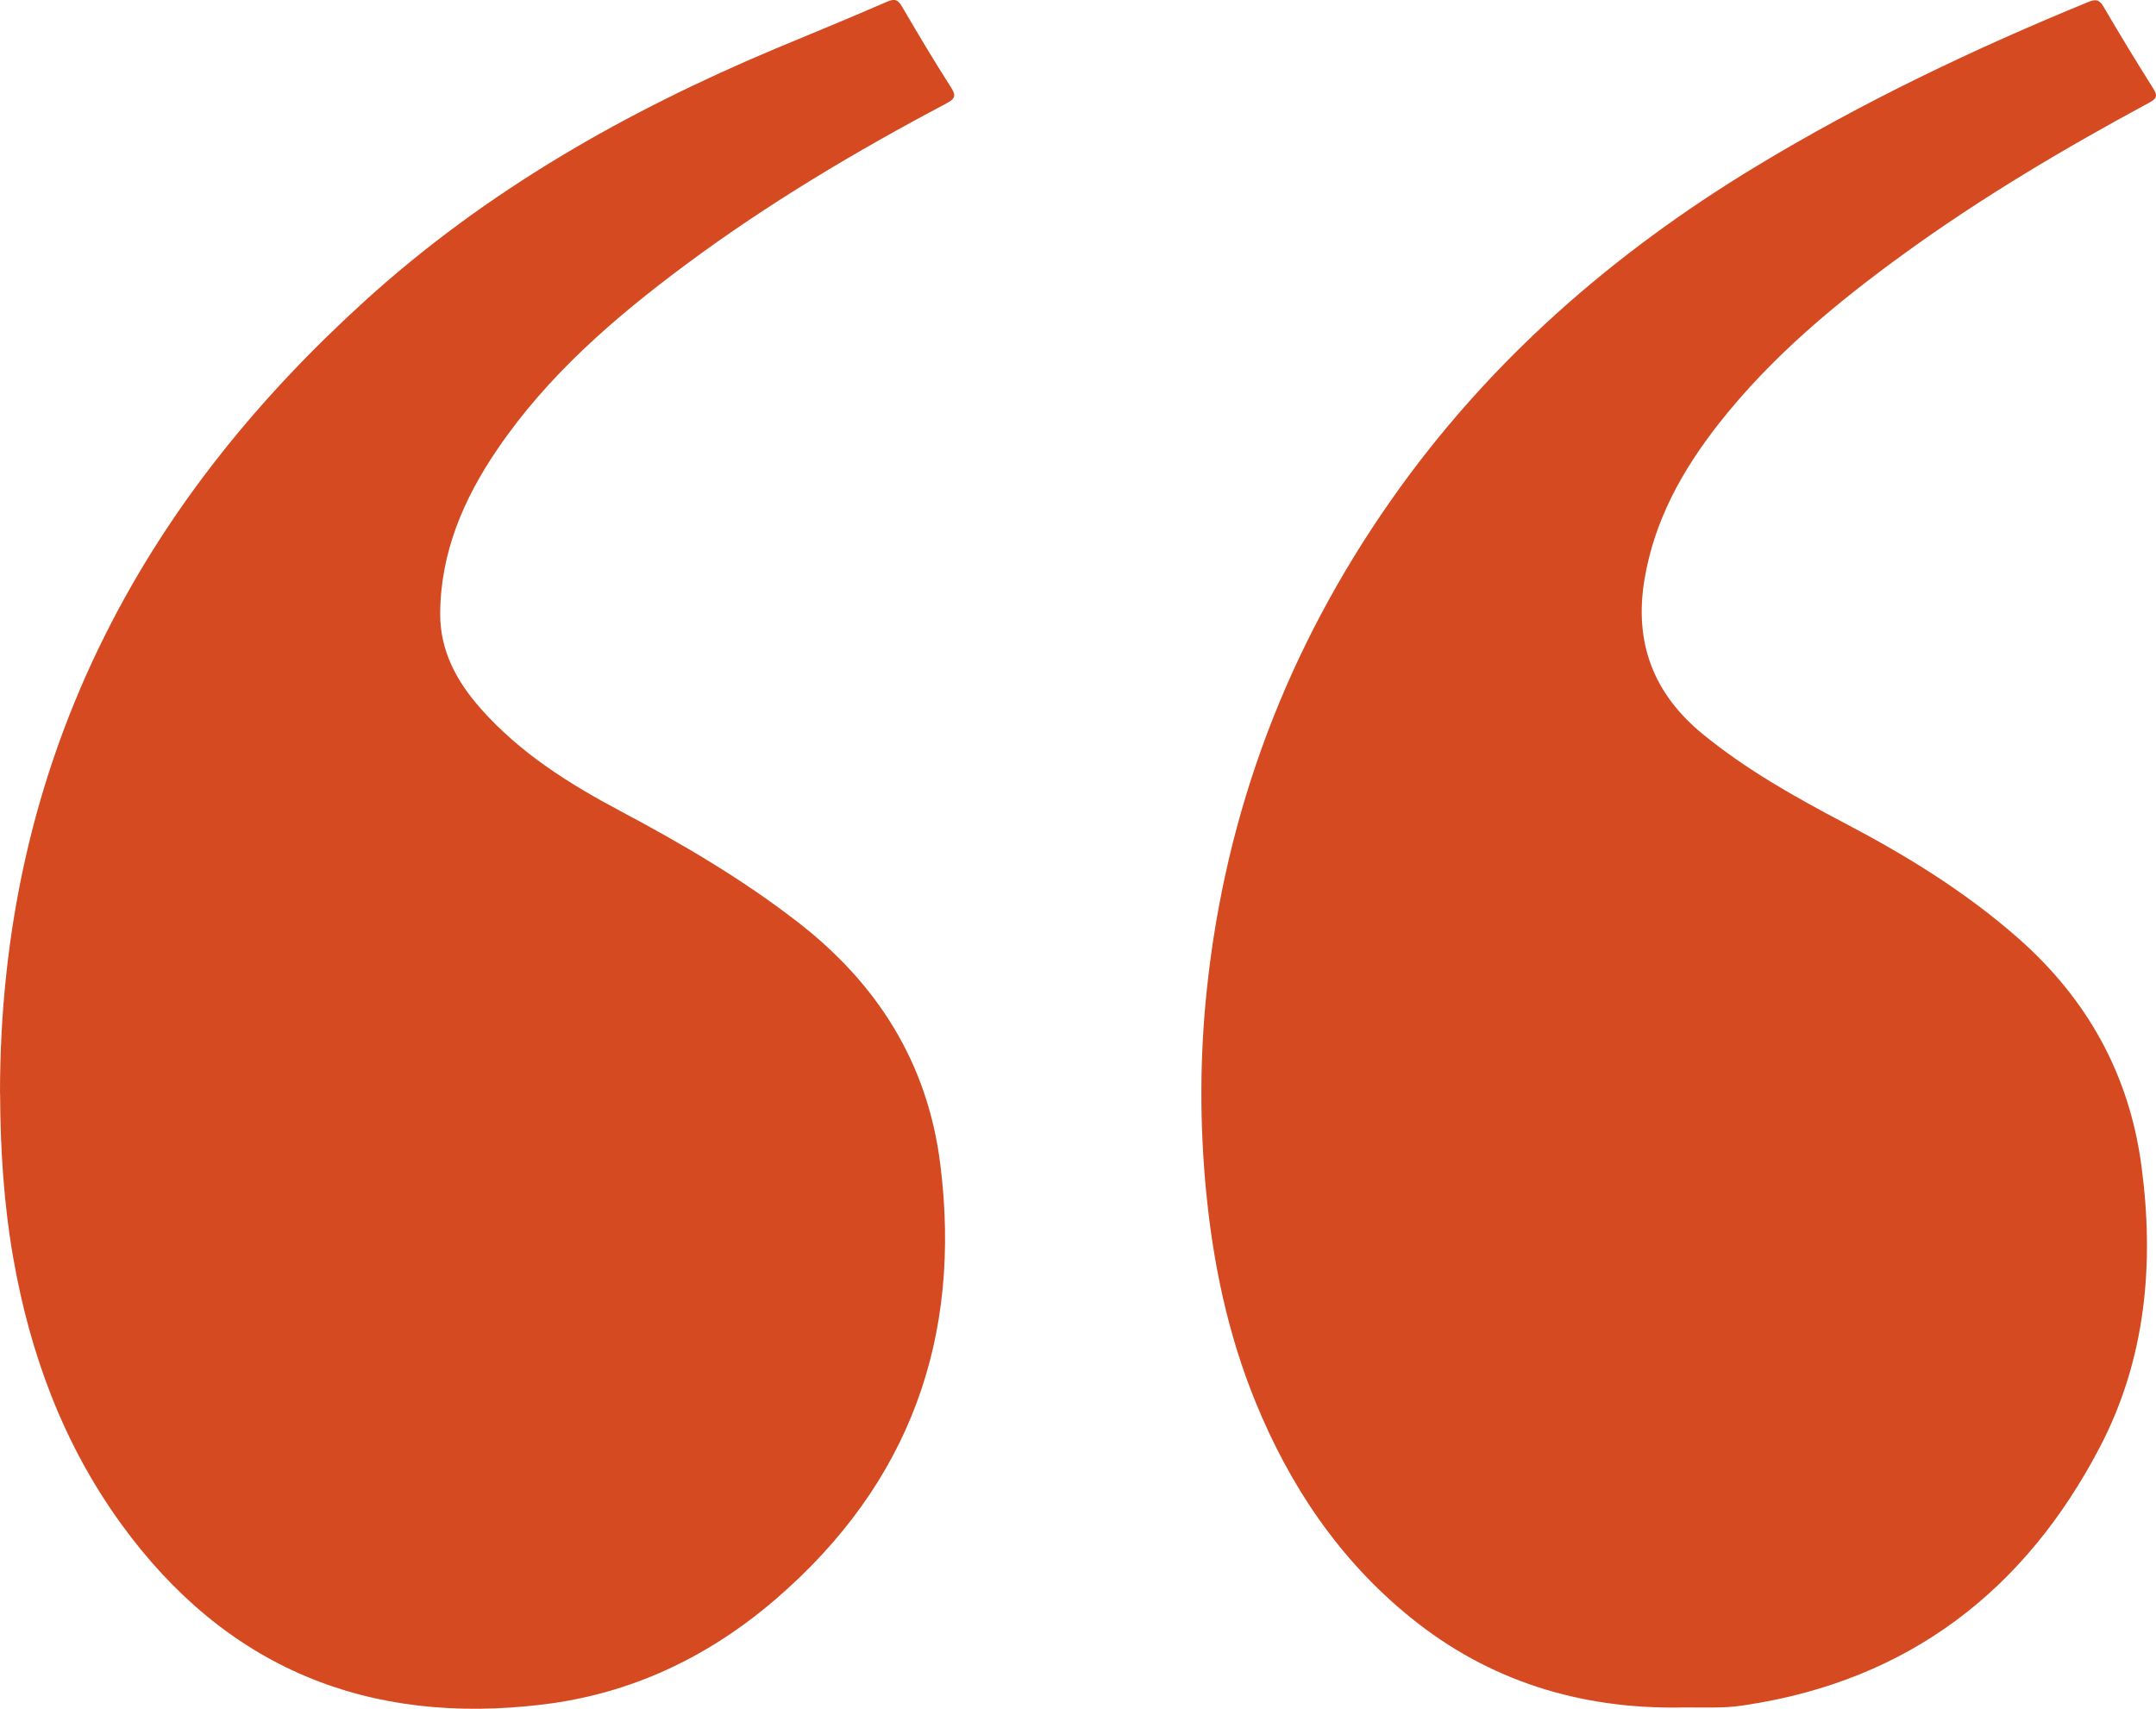 <?xml version="1.0" encoding="UTF-8"?><svg id="Layer_1" xmlns="http://www.w3.org/2000/svg" viewBox="0 0 217.91 172.73"><defs><style>.quote-cls-1{fill:#d64a21;}</style></defs><path class="quote-cls-1" d="M0,110.54c0-16.3,3.34-31.83,10.67-46.44,6.51-12.97,15.52-23.98,26.25-33.72,12.25-11.12,26.36-19.12,41.5-25.48,3.75-1.57,7.52-3.1,11.24-4.73,.85-.37,1.14-.14,1.54,.55,1.59,2.72,3.2,5.43,4.9,8.08,.56,.87,.45,1.17-.44,1.65-9.14,4.84-18.02,10.11-26.33,16.29-7.21,5.36-13.97,11.19-19.07,18.69-3.4,5-5.73,10.39-5.77,16.58-.02,3.83,1.7,6.92,4.14,9.67,3.93,4.43,8.86,7.54,14.02,10.28,6.25,3.32,12.32,6.87,17.94,11.22,8.08,6.25,13.15,14.24,14.44,24.46,2.22,17.58-3.09,32.34-16.61,44-6.8,5.86-14.61,9.58-23.52,10.66-17.71,2.16-32.1-3.68-42.67-18.27-5.82-8.04-9.17-17.09-10.88-26.8-.97-5.52-1.32-11.09-1.34-16.68Z"/><path class="quote-cls-1" d="M169.86,172.61c-10.16,.15-19.38-2.67-27.32-9.12-7.17-5.82-12.16-13.25-15.63-21.74-2.83-6.92-4.33-14.15-5.03-21.57-.63-6.71-.61-13.41,.09-20.09,1.9-18.1,8.16-34.58,18.6-49.49,9.8-14,22.37-24.97,36.92-33.78,10.74-6.5,22.03-11.89,33.63-16.64,.74-.3,1.08-.19,1.49,.5,1.63,2.79,3.31,5.55,5.03,8.28,.46,.73,.34,1.01-.4,1.41-8.54,4.61-16.88,9.54-24.74,15.24-6.91,5.01-13.44,10.43-18.75,17.18-3.69,4.69-6.54,9.79-7.54,15.79-1.06,6.38,.9,11.54,5.88,15.62,4.41,3.61,9.35,6.38,14.37,9.02,6.24,3.27,12.2,6.94,17.51,11.61,7,6.16,11.24,13.79,12.47,23.04,1.32,9.88,.44,19.53-4.21,28.43-7.56,14.47-19.28,23.52-35.66,26.04-.83,.13-1.66,.23-2.5,.25-1.4,.04-2.8,.01-4.19,.01Z"/></svg>